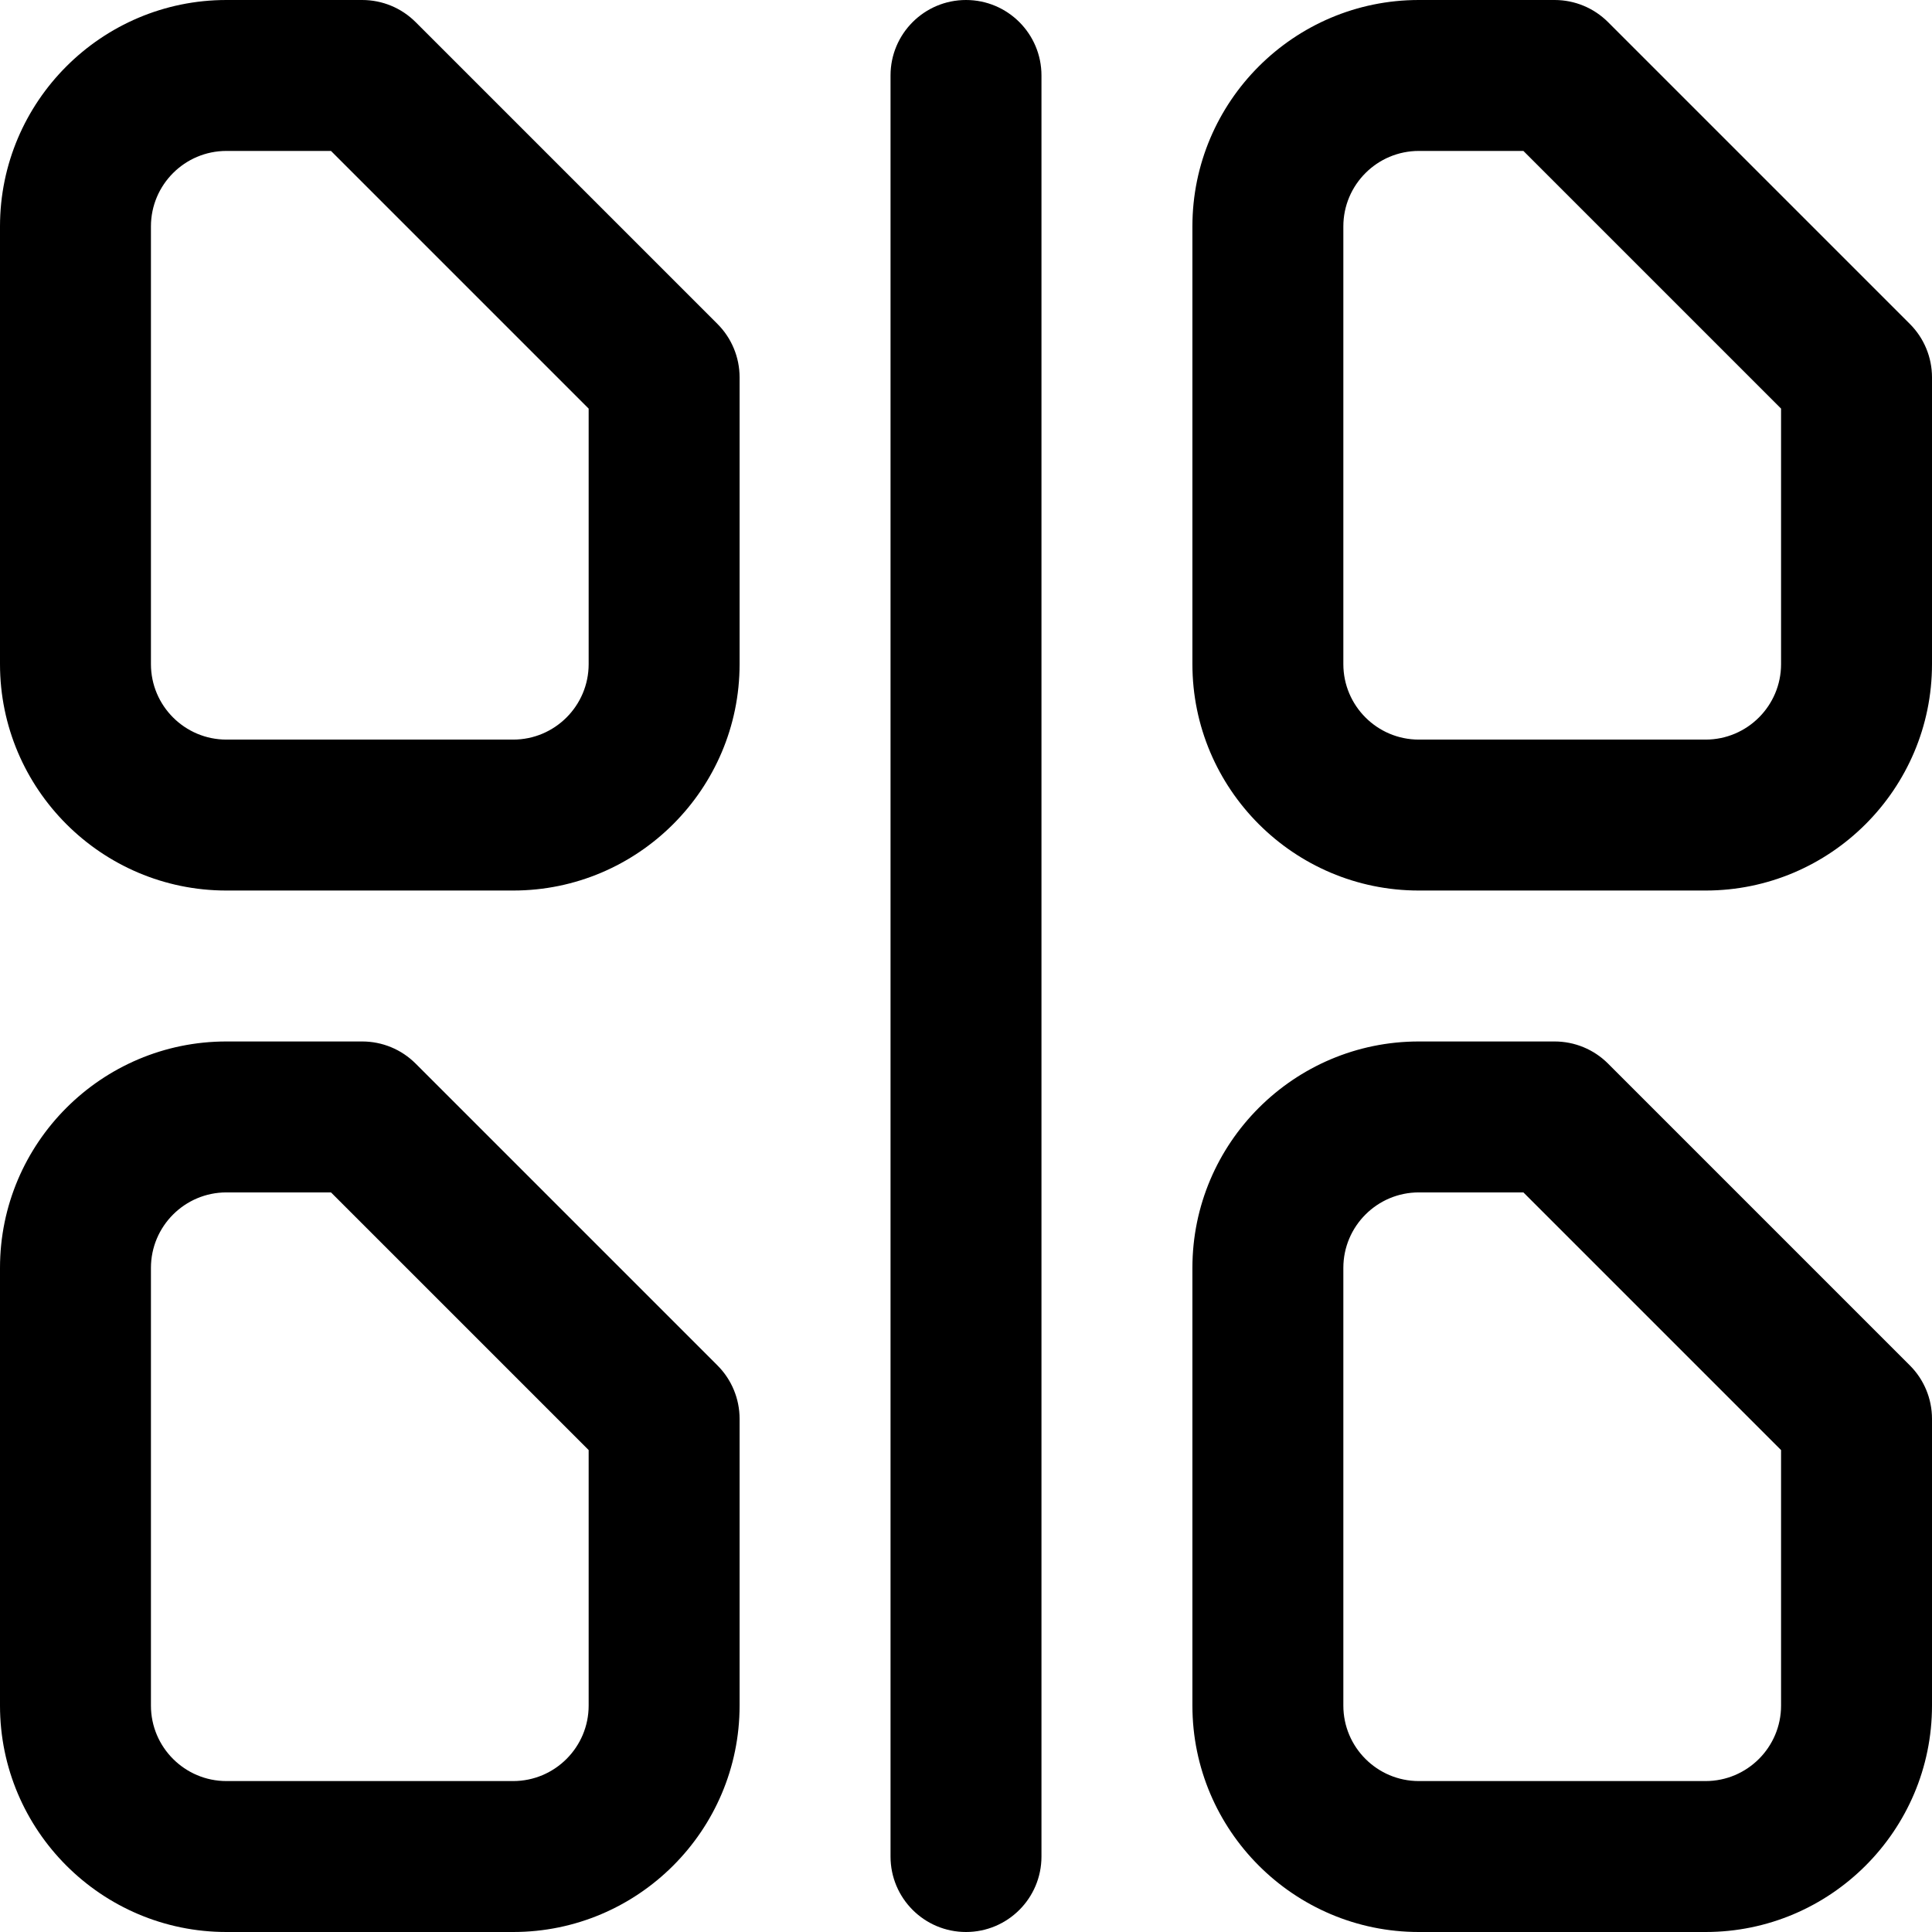 <svg id="Capa_1" enable-background="new 0 0 512 512" height="512" viewBox="0 0 512 512" width="512" xmlns="http://www.w3.org/2000/svg"><g id="Kanban"><g><path d="m136 236h-76c-33.084 0-60-26.916-60-60v-116c0-33.084 26.916-60 60-60h36c5.304 0 10.392 2.107 14.142 5.858l80 80c3.751 3.75 5.858 8.838 5.858 14.142v76c0 33.084-26.916 60-60 60zm-76-196c-11.028 0-20 8.972-20 20v116c0 11.028 8.972 20 20 20h76c11.028 0 20-8.972 20-20v-67.716l-68.284-68.284z"/></g><g><path d="m452 236h-76c-33.084 0-60-26.916-60-60v-116c0-33.084 26.916-60 60-60h36c5.304 0 10.392 2.107 14.142 5.858l80 80c3.751 3.75 5.858 8.838 5.858 14.142v76c0 33.084-26.916 60-60 60zm-76-196c-11.028 0-20 8.972-20 20v116c0 11.028 8.972 20 20 20h76c11.028 0 20-8.972 20-20v-67.716l-68.284-68.284z"/></g><g><path d="m452 512h-76c-33.084 0-60-26.916-60-60v-116c0-33.084 26.916-60 60-60h36c5.304 0 10.392 2.107 14.142 5.858l80 80c3.751 3.75 5.858 8.838 5.858 14.142v76c0 33.084-26.916 60-60 60zm-76-196c-11.028 0-20 8.972-20 20v116c0 11.028 8.972 20 20 20h76c11.028 0 20-8.972 20-20v-67.716l-68.284-68.284z"/></g><g><path d="m136 512h-76c-33.084 0-60-26.916-60-60v-116c0-33.084 26.916-60 60-60h36c5.304 0 10.392 2.107 14.142 5.858l80 80c3.751 3.75 5.858 8.838 5.858 14.142v76c0 33.084-26.916 60-60 60zm-76-196c-11.028 0-20 8.972-20 20v116c0 11.028 8.972 20 20 20h76c11.028 0 20-8.972 20-20v-67.716l-68.284-68.284z"/></g><g><path d="m256 512c-11.046 0-20-8.954-20-20v-472c0-11.046 8.954-20 20-20s20 8.954 20 20v472c0 11.046-8.954 20-20 20z"/></g></g></svg>